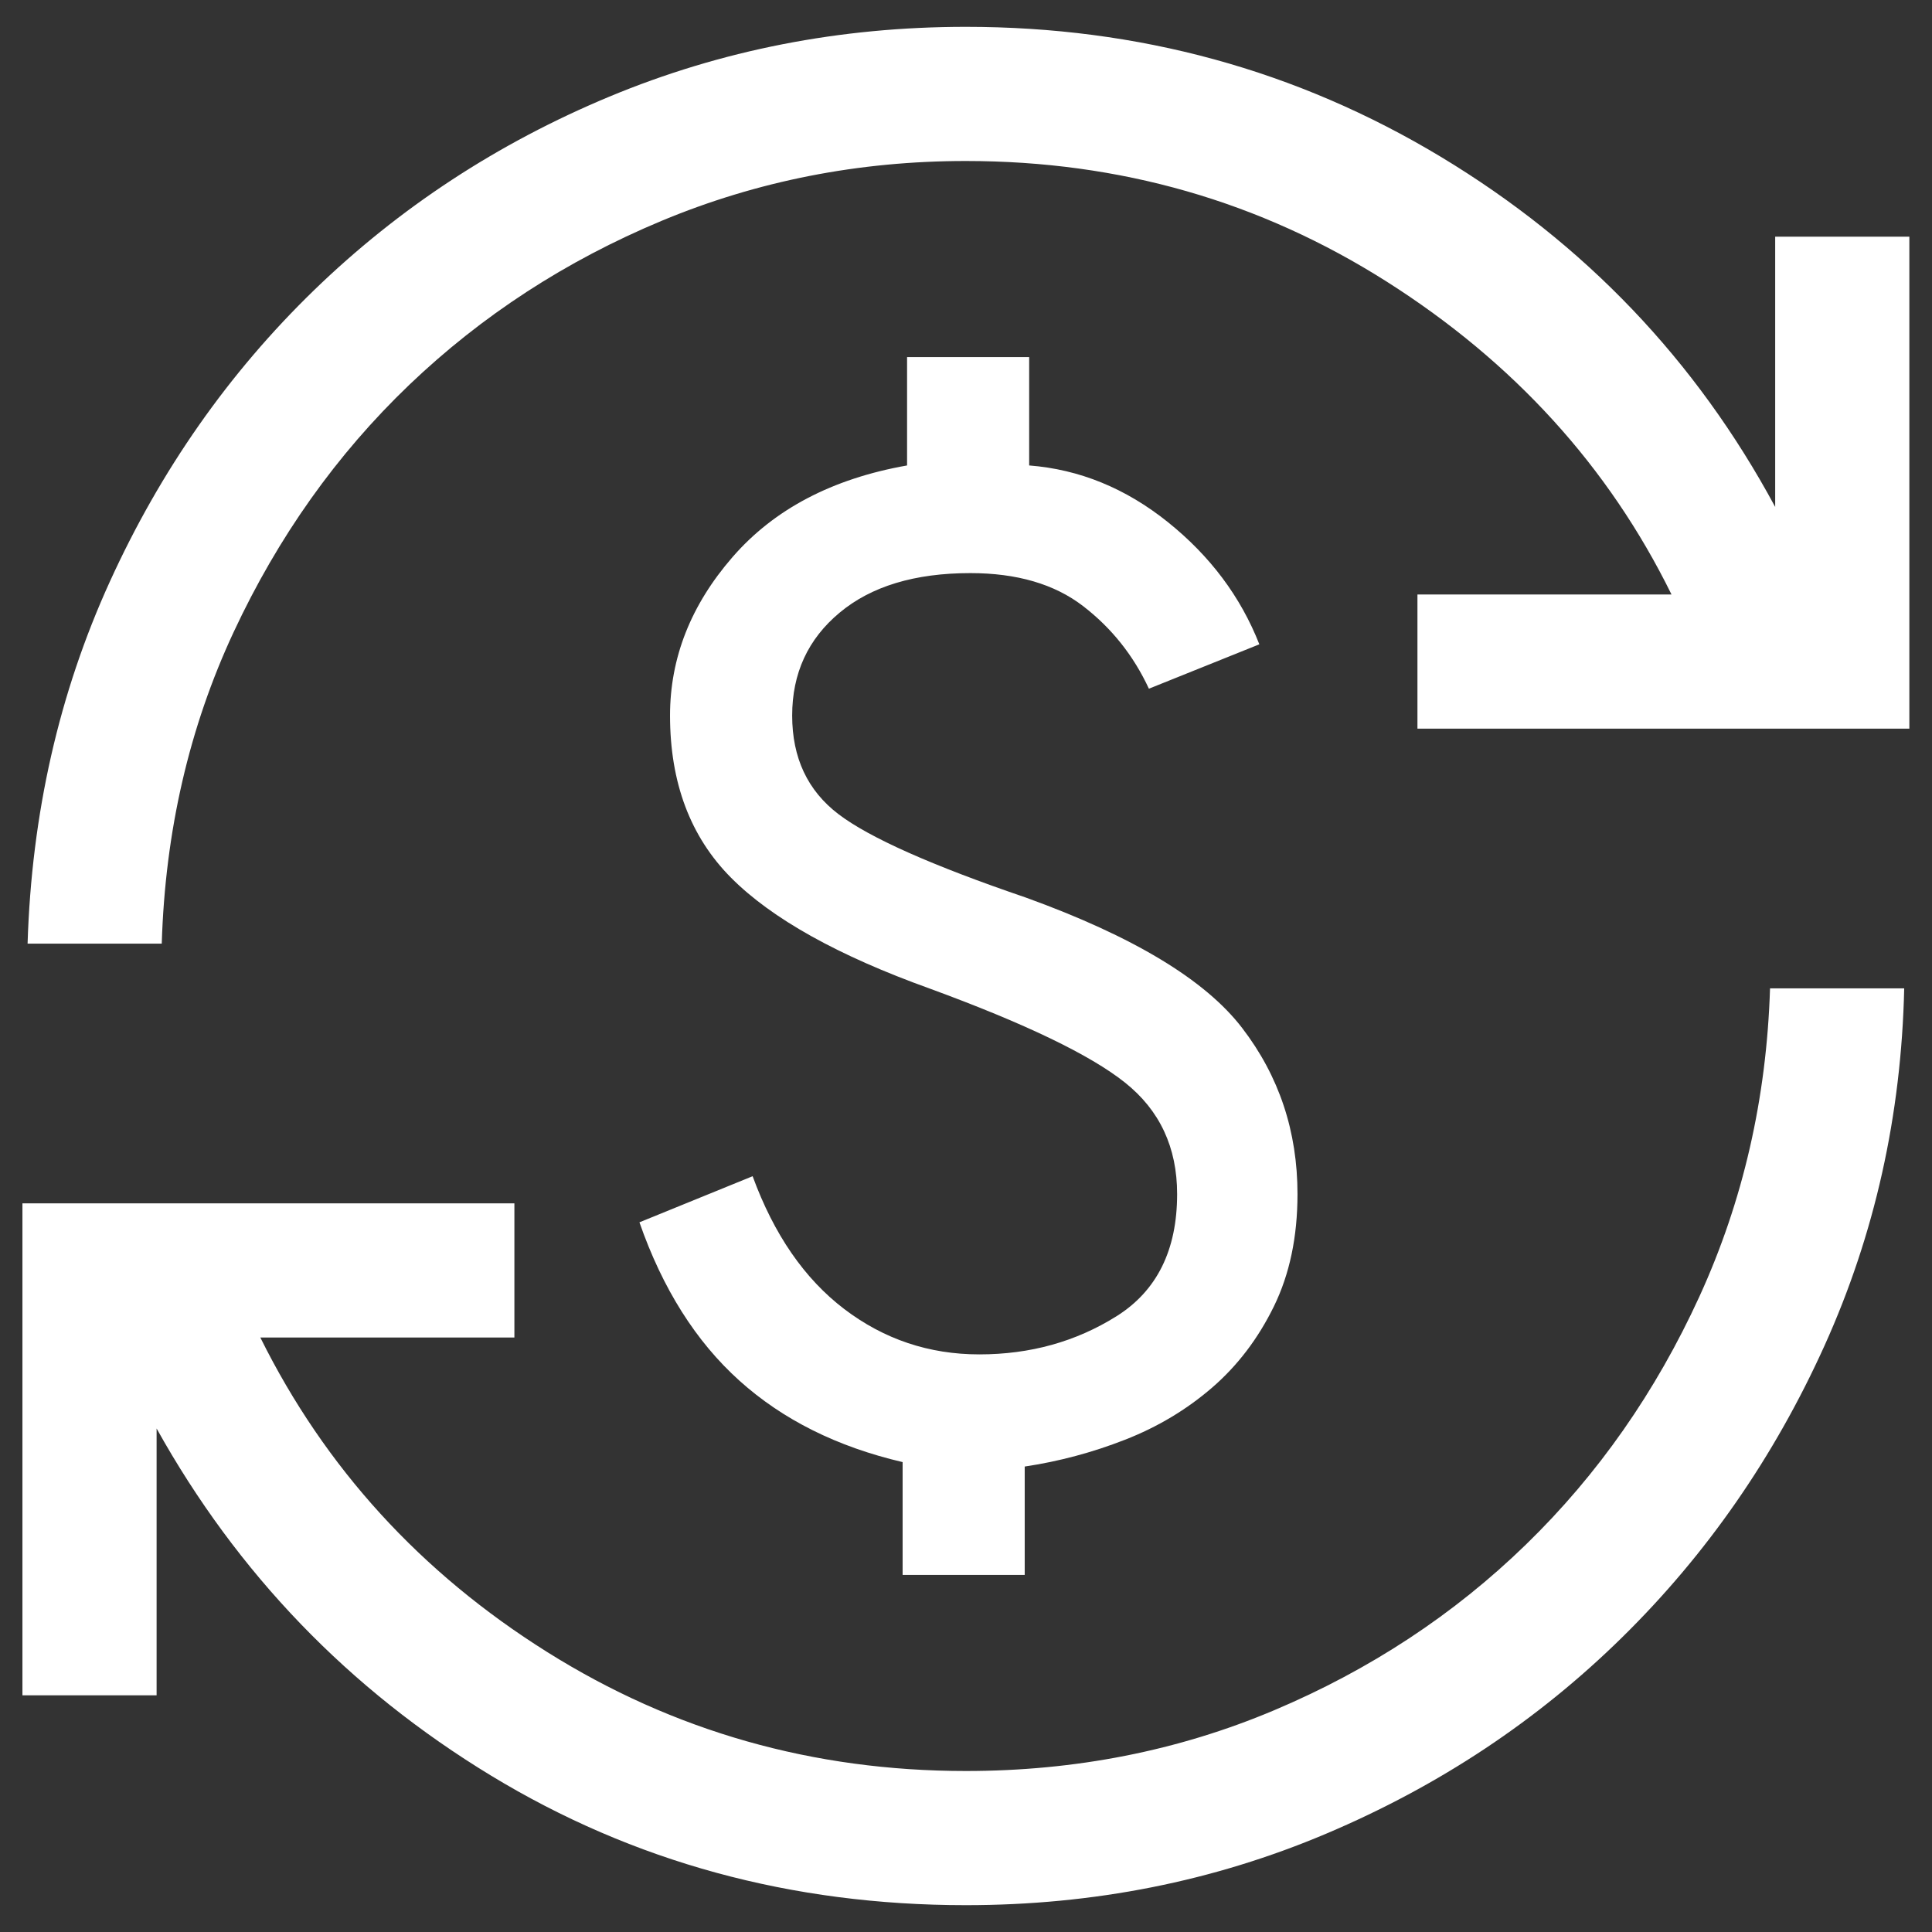 <svg width="36" height="36" viewBox="0 0 36 36" fill="none" xmlns="http://www.w3.org/2000/svg">
<rect x="0" y="0" width="36" height="36" fill="#333333" stroke="none"/>
<path d="M17.998 35.5C14.748 35.5 11.799 34.695 9.15 33.086C6.502 31.477 4.424 29.321 2.918 26.618V31.59H0.418V22.423H9.585V24.923H4.851C6.056 27.35 7.837 29.303 10.194 30.782C12.55 32.261 15.152 33 17.998 33C20.039 33 21.953 32.623 23.74 31.869C25.527 31.114 27.092 30.085 28.434 28.78C29.776 27.476 30.853 25.935 31.666 24.159C32.479 22.382 32.918 20.468 32.982 18.417H35.482C35.429 20.784 34.933 23.004 33.996 25.077C33.059 27.149 31.803 28.96 30.227 30.509C28.651 32.059 26.814 33.278 24.714 34.167C22.615 35.056 20.376 35.5 17.998 35.5ZM16.819 29.346V27.244C15.598 26.959 14.584 26.453 13.775 25.724C12.967 24.996 12.346 24.013 11.915 22.776L14.024 21.917C14.421 23.002 14.99 23.827 15.73 24.391C16.471 24.955 17.31 25.237 18.248 25.237C19.197 25.237 20.048 25 20.803 24.527C21.557 24.054 21.934 23.295 21.934 22.25C21.934 21.38 21.61 20.687 20.961 20.171C20.313 19.655 19.103 19.073 17.331 18.423C15.618 17.808 14.382 17.119 13.623 16.356C12.864 15.593 12.485 14.585 12.485 13.333C12.485 12.258 12.873 11.274 13.649 10.381C14.424 9.488 15.509 8.919 16.902 8.673V6.654H19.177V8.673C20.113 8.746 20.975 9.098 21.762 9.729C22.55 10.361 23.118 11.12 23.466 12.006L21.408 12.833C21.122 12.216 20.713 11.702 20.181 11.293C19.649 10.884 18.949 10.679 18.081 10.679C17.045 10.679 16.233 10.925 15.644 11.417C15.055 11.908 14.761 12.547 14.761 13.333C14.761 14.12 15.048 14.732 15.623 15.17C16.198 15.608 17.361 16.126 19.113 16.724C21.113 17.447 22.457 18.256 23.145 19.154C23.834 20.051 24.177 21.083 24.177 22.25C24.177 23.045 24.031 23.742 23.737 24.343C23.443 24.943 23.059 25.448 22.585 25.857C22.11 26.267 21.57 26.59 20.964 26.827C20.359 27.064 19.735 27.231 19.094 27.327V29.346H16.819ZM0.514 17.583C0.589 15.162 1.1 12.913 2.048 10.835C2.995 8.757 4.263 6.949 5.849 5.41C7.436 3.872 9.271 2.669 11.354 1.801C13.437 0.934 15.652 0.5 17.998 0.5C21.216 0.5 24.165 1.307 26.846 2.921C29.526 4.536 31.604 6.711 33.078 9.446V4.41H35.578V13.577H26.412V11.077H31.146C29.973 8.692 28.205 6.75 25.843 5.25C23.48 3.75 20.866 3 17.998 3C16 3 14.11 3.372 12.328 4.115C10.546 4.859 8.979 5.878 7.626 7.171C6.274 8.465 5.183 10.001 4.354 11.777C3.525 13.554 3.078 15.489 3.014 17.583H0.514Z" fill="white"/>
</svg>

